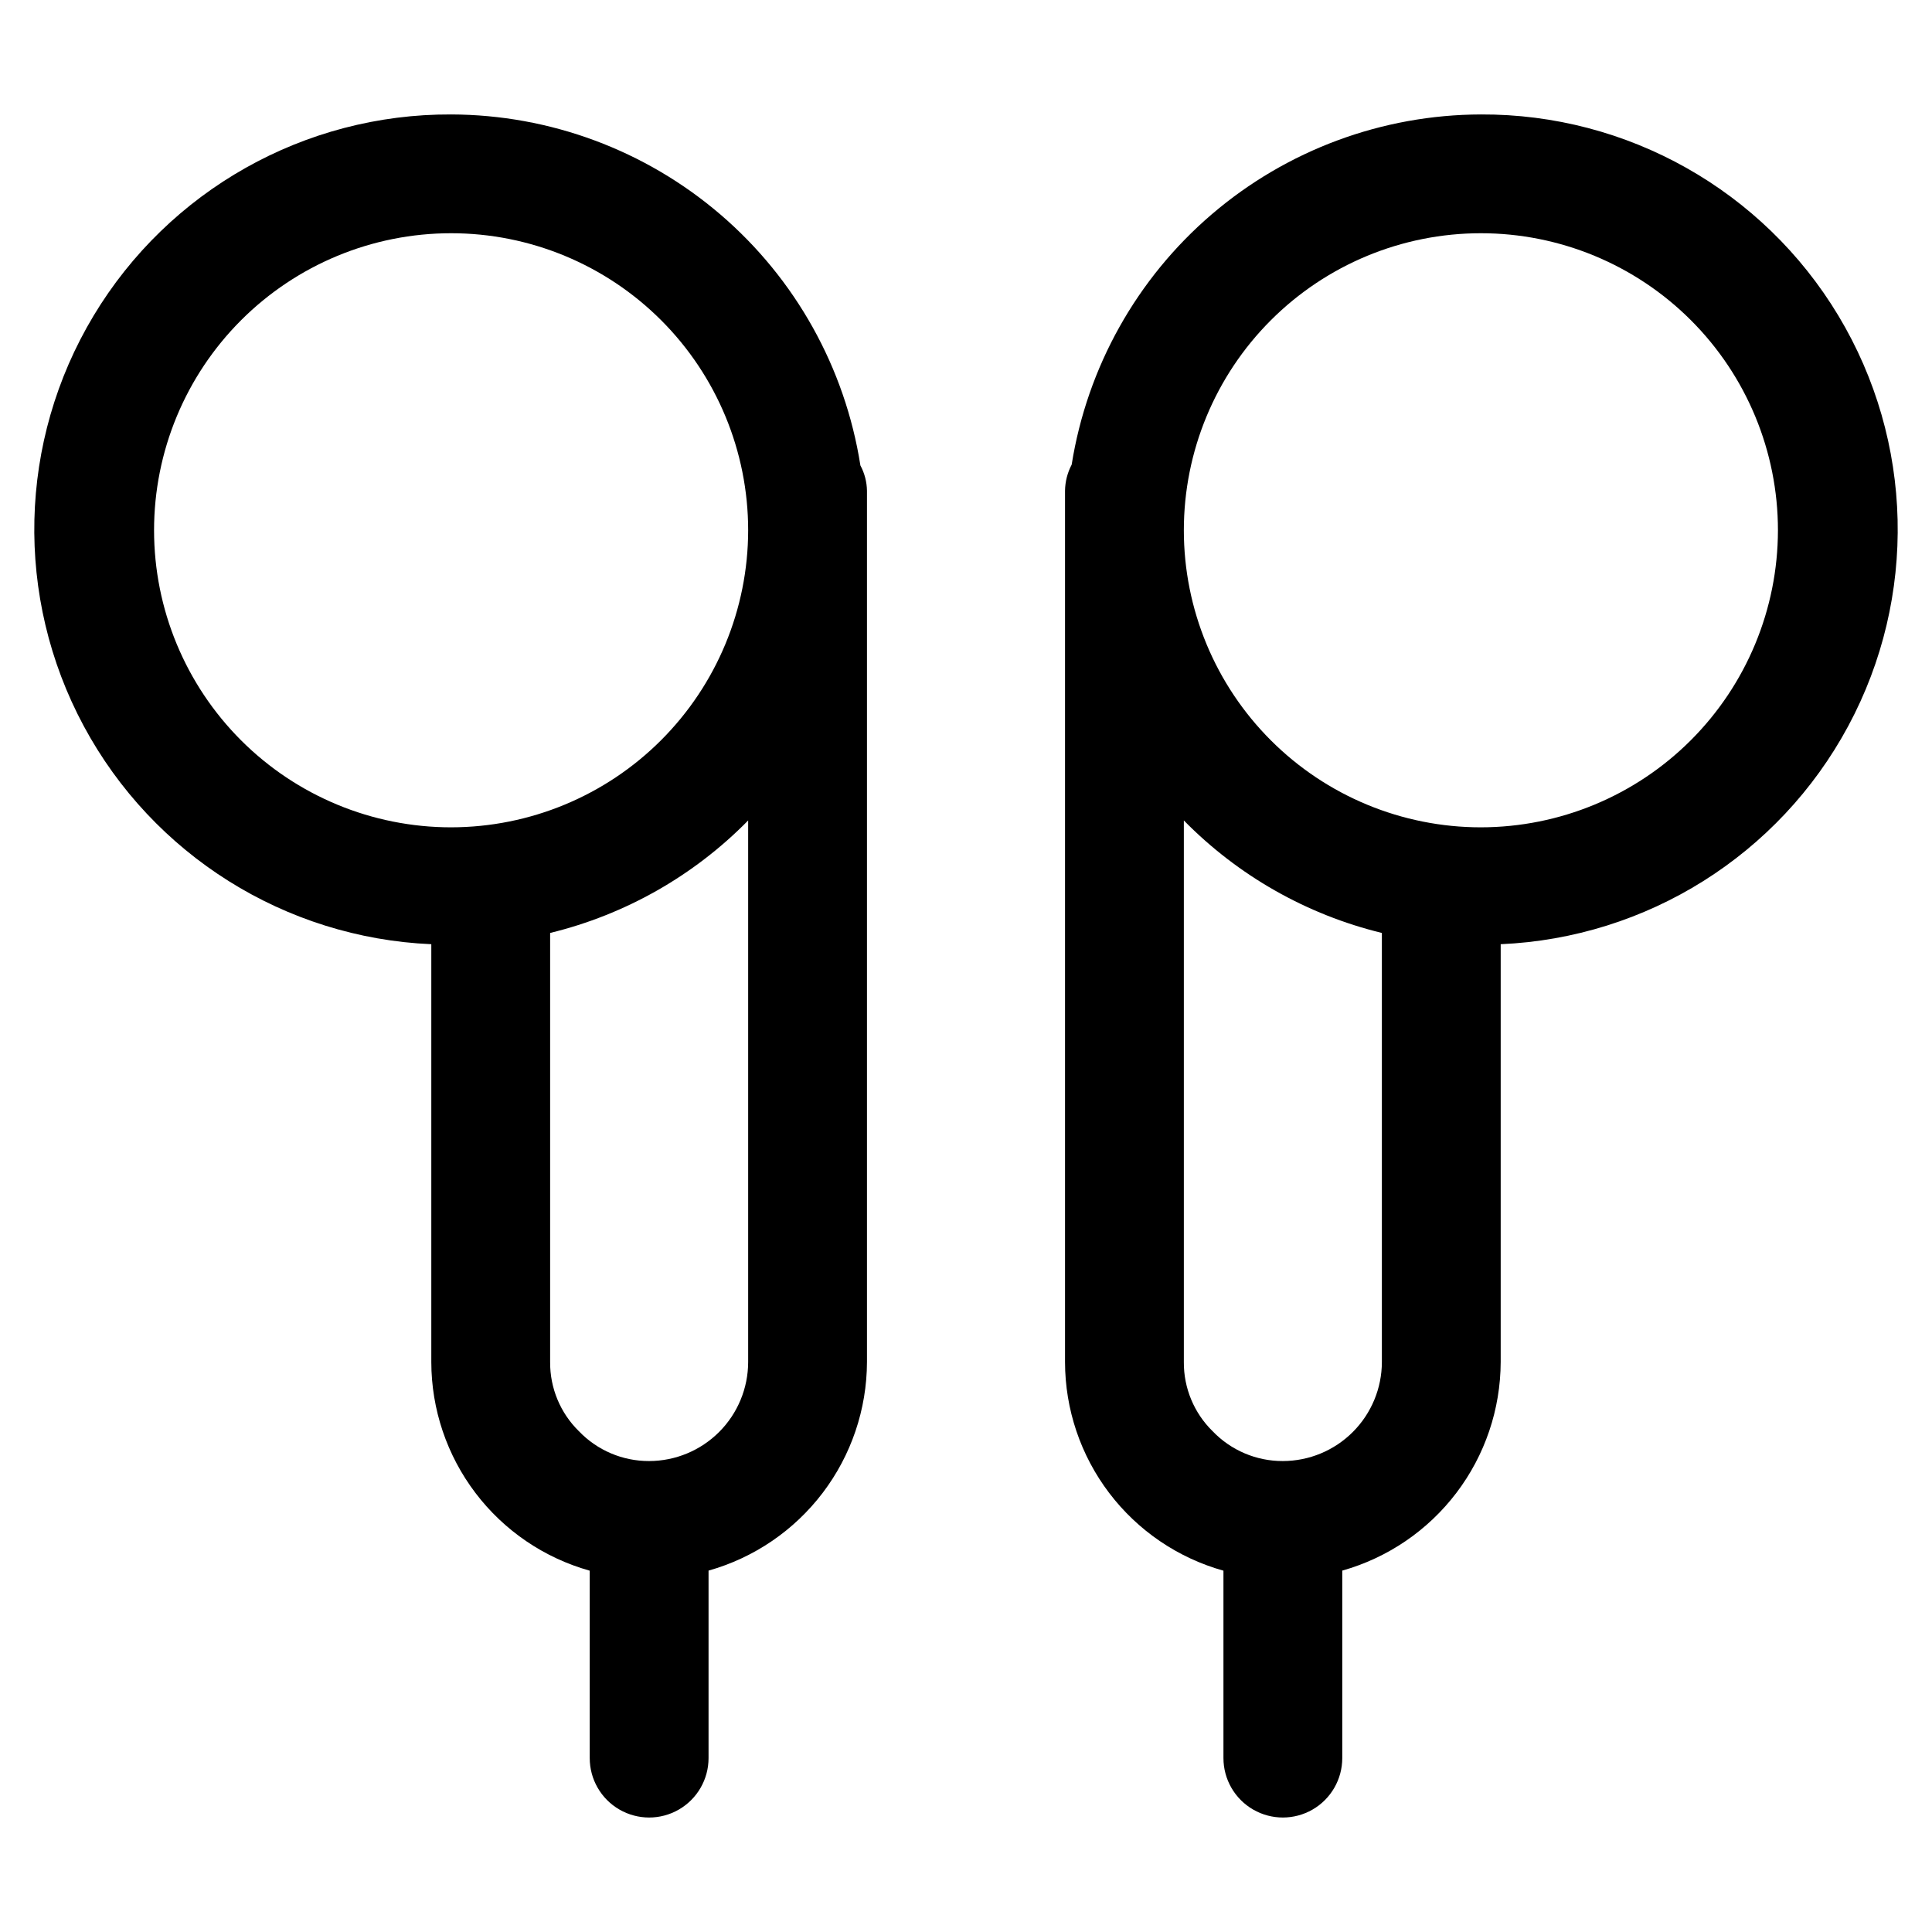 <?xml version="1.0" encoding="UTF-8"?>
<!-- Uploaded to: SVG Repo, www.svgrepo.com, Generator: SVG Repo Mixer Tools -->
<svg fill="#000000" width="800px" height="800px" version="1.1" viewBox="144 144 512 512" xmlns="http://www.w3.org/2000/svg">
 <g>
  <path d="m263.55 174.33c-38.785-0.164-74.789 20.109-94.762 53.359-19.973 33.246-20.957 74.555-2.594 108.72 18.363 34.16 53.359 56.129 92.105 57.816v110.73c0.016 12.535 4.129 24.719 11.707 34.699 7.578 9.984 18.211 17.215 30.277 20.594v49.668c0 5.625 3 10.824 7.875 13.637 4.871 2.812 10.871 2.812 15.742 0s7.871-8.012 7.871-13.637v-49.688c12.055-3.398 22.672-10.633 30.25-20.605 7.574-9.973 11.695-22.141 11.734-34.668v-230.91c-0.039-2.34-0.637-4.637-1.742-6.695-4.059-25.875-17.211-49.453-37.09-66.5-19.879-17.047-45.188-26.449-71.375-26.52zm78.719 330.62c-0.012 6.957-2.777 13.625-7.695 18.543-4.922 4.918-11.59 7.688-18.543 7.699-7.031 0.027-13.762-2.836-18.621-7.914-4.922-4.82-7.672-11.438-7.621-18.328v-113.71c19.93-4.852 38.109-15.176 52.48-29.809zm-78.719-141.7c-20.879 0-40.902-8.293-55.664-23.055-14.762-14.766-23.059-34.785-23.059-55.664 0-20.879 8.297-40.902 23.059-55.664 14.762-14.762 34.785-23.059 55.664-23.059 20.879 0 40.898 8.297 55.664 23.059 14.762 14.762 23.055 34.785 23.055 55.664-0.02 20.871-8.324 40.879-23.082 55.637-14.758 14.758-34.766 23.059-55.637 23.082z"/>
  <path d="m536.45 174.33c-26.152 0.066-51.43 9.441-71.301 26.445-19.871 17.008-33.039 40.531-37.145 66.363-1.121 2.129-1.727 4.496-1.762 6.906v230.91c0.016 12.535 4.125 24.719 11.703 34.699 7.582 9.984 18.215 17.215 30.281 20.594v49.668c0 5.625 3 10.824 7.871 13.637s10.875 2.812 15.746 0 7.871-8.012 7.871-13.637v-49.688c12.055-3.398 22.672-10.633 30.246-20.605 7.578-9.973 11.695-22.141 11.738-34.668v-110.73c38.746-1.688 73.746-23.656 92.105-57.816 18.363-34.164 17.379-75.473-2.594-108.72-19.969-33.25-55.977-53.523-94.762-53.359zm-26.238 330.62c-0.012 6.957-2.781 13.625-7.699 18.543-4.918 4.918-11.586 7.688-18.543 7.699-7.027 0.027-13.758-2.836-18.617-7.914-4.922-4.82-7.672-11.438-7.621-18.328v-143.52c14.375 14.633 32.551 24.957 52.48 29.809zm26.238-141.7c-20.875 0-40.898-8.293-55.66-23.055-14.766-14.766-23.059-34.785-23.059-55.664 0-20.879 8.293-40.902 23.059-55.664 14.762-14.762 34.785-23.059 55.66-23.059 20.879 0 40.902 8.297 55.664 23.059 14.766 14.762 23.059 34.785 23.059 55.664-0.023 20.871-8.324 40.879-23.082 55.637-14.758 14.758-34.77 23.059-55.641 23.082z"/>
 </g>
</svg>
